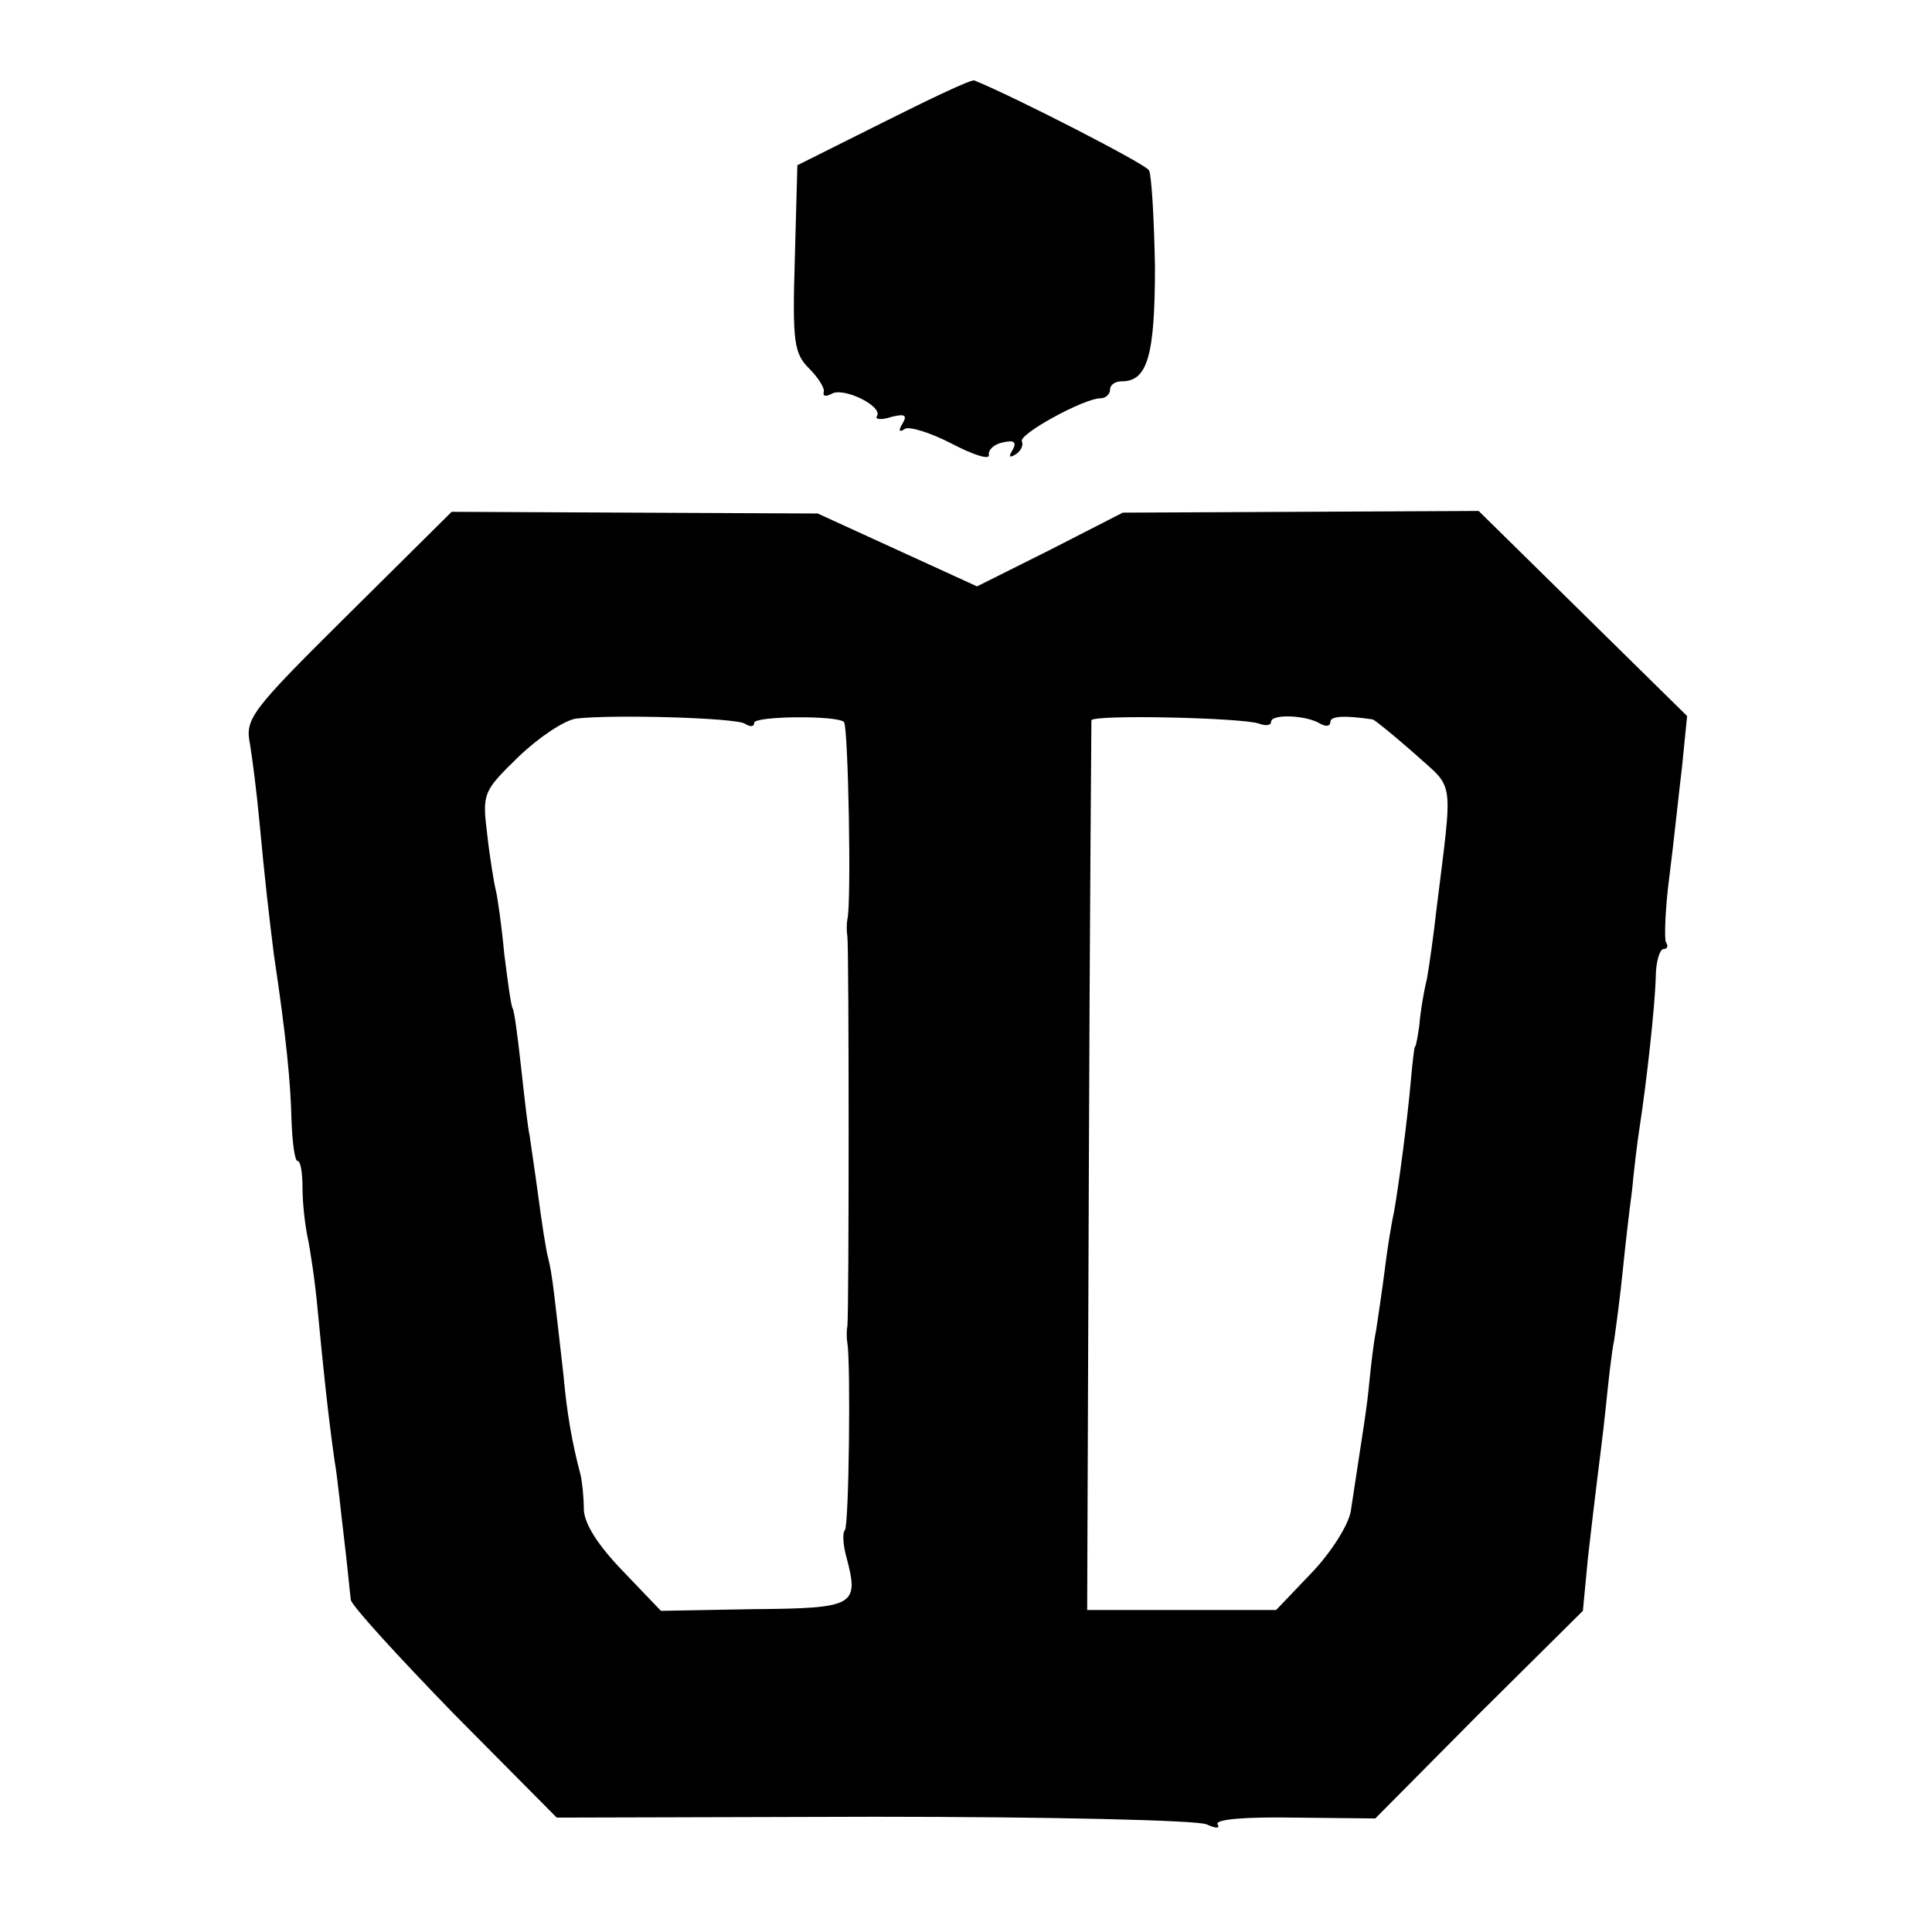 <?xml version="1.0" standalone="no"?>
<!DOCTYPE svg PUBLIC "-//W3C//DTD SVG 20010904//EN"
 "http://www.w3.org/TR/2001/REC-SVG-20010904/DTD/svg10.dtd">
<svg version="1.0" xmlns="http://www.w3.org/2000/svg"
 width="228pt" height="228pt" viewBox="0 0 228 228"
 preserveAspectRatio="xMidYMid meet">
<g transform="translate(0,228) scale(0.1,-0.1)"
fill="#000000" stroke="none">
<path d="M1043 2136 l-102 -51 -3 -110 c-3 -99 -1 -112 17 -130 11 -11 19 -24
17 -28 -1 -5 3 -5 9 -2 13 9 61 -14 54 -26 -3 -4 5 -5 17 -1 16 4 19 2 13 -8
-5 -8 -4 -11 3 -6 6 3 31 -5 56 -18 25 -13 44 -19 43 -13 -1 6 6 13 17 15 13
3 16 0 11 -9 -5 -8 -4 -10 4 -5 6 4 9 11 7 15 -5 8 73 51 93 51 6 0 11 5 11
10 0 6 6 10 14 10 30 0 39 30 39 135 -1 57 -4 108 -7 114 -5 8 -157 86 -206
106 -3 2 -51 -21 -107 -49z"/>
<path d="M411 1555 c-115 -114 -122 -123 -116 -153 3 -18 8 -58 11 -90 7 -75
11 -108 17 -157 15 -100 20 -153 21 -197 1 -27 4 -48 7 -48 4 0 6 -15 6 -32 0
-18 3 -44 6 -58 3 -14 9 -53 12 -87 6 -63 12 -122 20 -178 3 -16 7 -57 11 -90
4 -33 7 -66 8 -73 1 -7 56 -67 122 -135 l121 -122 374 1 c207 0 382 -4 393 -9
11 -5 16 -5 13 0 -4 6 33 9 90 8 l96 -1 122 123 123 122 6 63 c4 35 9 77 11
93 2 17 7 54 10 84 3 30 7 66 10 80 2 14 7 51 10 81 3 30 8 73 11 95 2 22 6
56 9 75 8 52 18 141 19 177 0 18 5 33 9 33 5 0 6 4 3 8 -2 4 -1 39 4 77 5 39
11 97 15 130 l6 60 -123 121 -123 121 -210 -1 -210 -1 -86 -44 -86 -43 -94 43
-94 43 -216 1 -216 1 -122 -121z m468 -129 c6 -4 11 -4 11 1 0 8 97 9 106 1 5
-5 9 -214 4 -233 -1 -5 -1 -14 0 -20 2 -14 2 -448 0 -460 -1 -5 -1 -14 0 -20
4 -22 2 -216 -3 -221 -3 -3 -2 -18 2 -32 15 -57 10 -60 -110 -61 l-109 -2 -45
47 c-29 30 -45 55 -46 72 0 15 -2 34 -4 42 -10 38 -16 72 -20 117 -11 96 -13
118 -18 138 -3 11 -8 45 -12 75 -4 30 -9 62 -10 70 -2 8 -6 44 -10 80 -4 36
-8 67 -10 70 -2 3 -6 33 -10 65 -3 33 -8 67 -10 75 -2 8 -7 38 -10 65 -6 49
-5 51 37 92 24 23 54 43 68 45 43 5 187 1 199 -6z m607 0 c8 -3 14 -2 14 2 0
10 42 8 58 -2 7 -4 12 -3 12 2 0 7 16 8 50 3 3 -1 25 -19 49 -40 48 -44 46
-24 26 -186 -3 -27 -8 -63 -11 -80 -4 -16 -8 -41 -9 -55 -2 -14 -4 -25 -5 -25
-1 0 -3 -18 -5 -40 -4 -46 -14 -122 -20 -156 -3 -13 -8 -44 -11 -69 -3 -24 -8
-56 -10 -70 -3 -14 -6 -41 -8 -61 -3 -32 -7 -54 -22 -153 -3 -16 -23 -48 -46
-72 l-42 -44 -111 0 -112 0 2 523 c1 287 3 524 3 527 3 7 179 3 198 -4z"/>
</g>
</svg>
